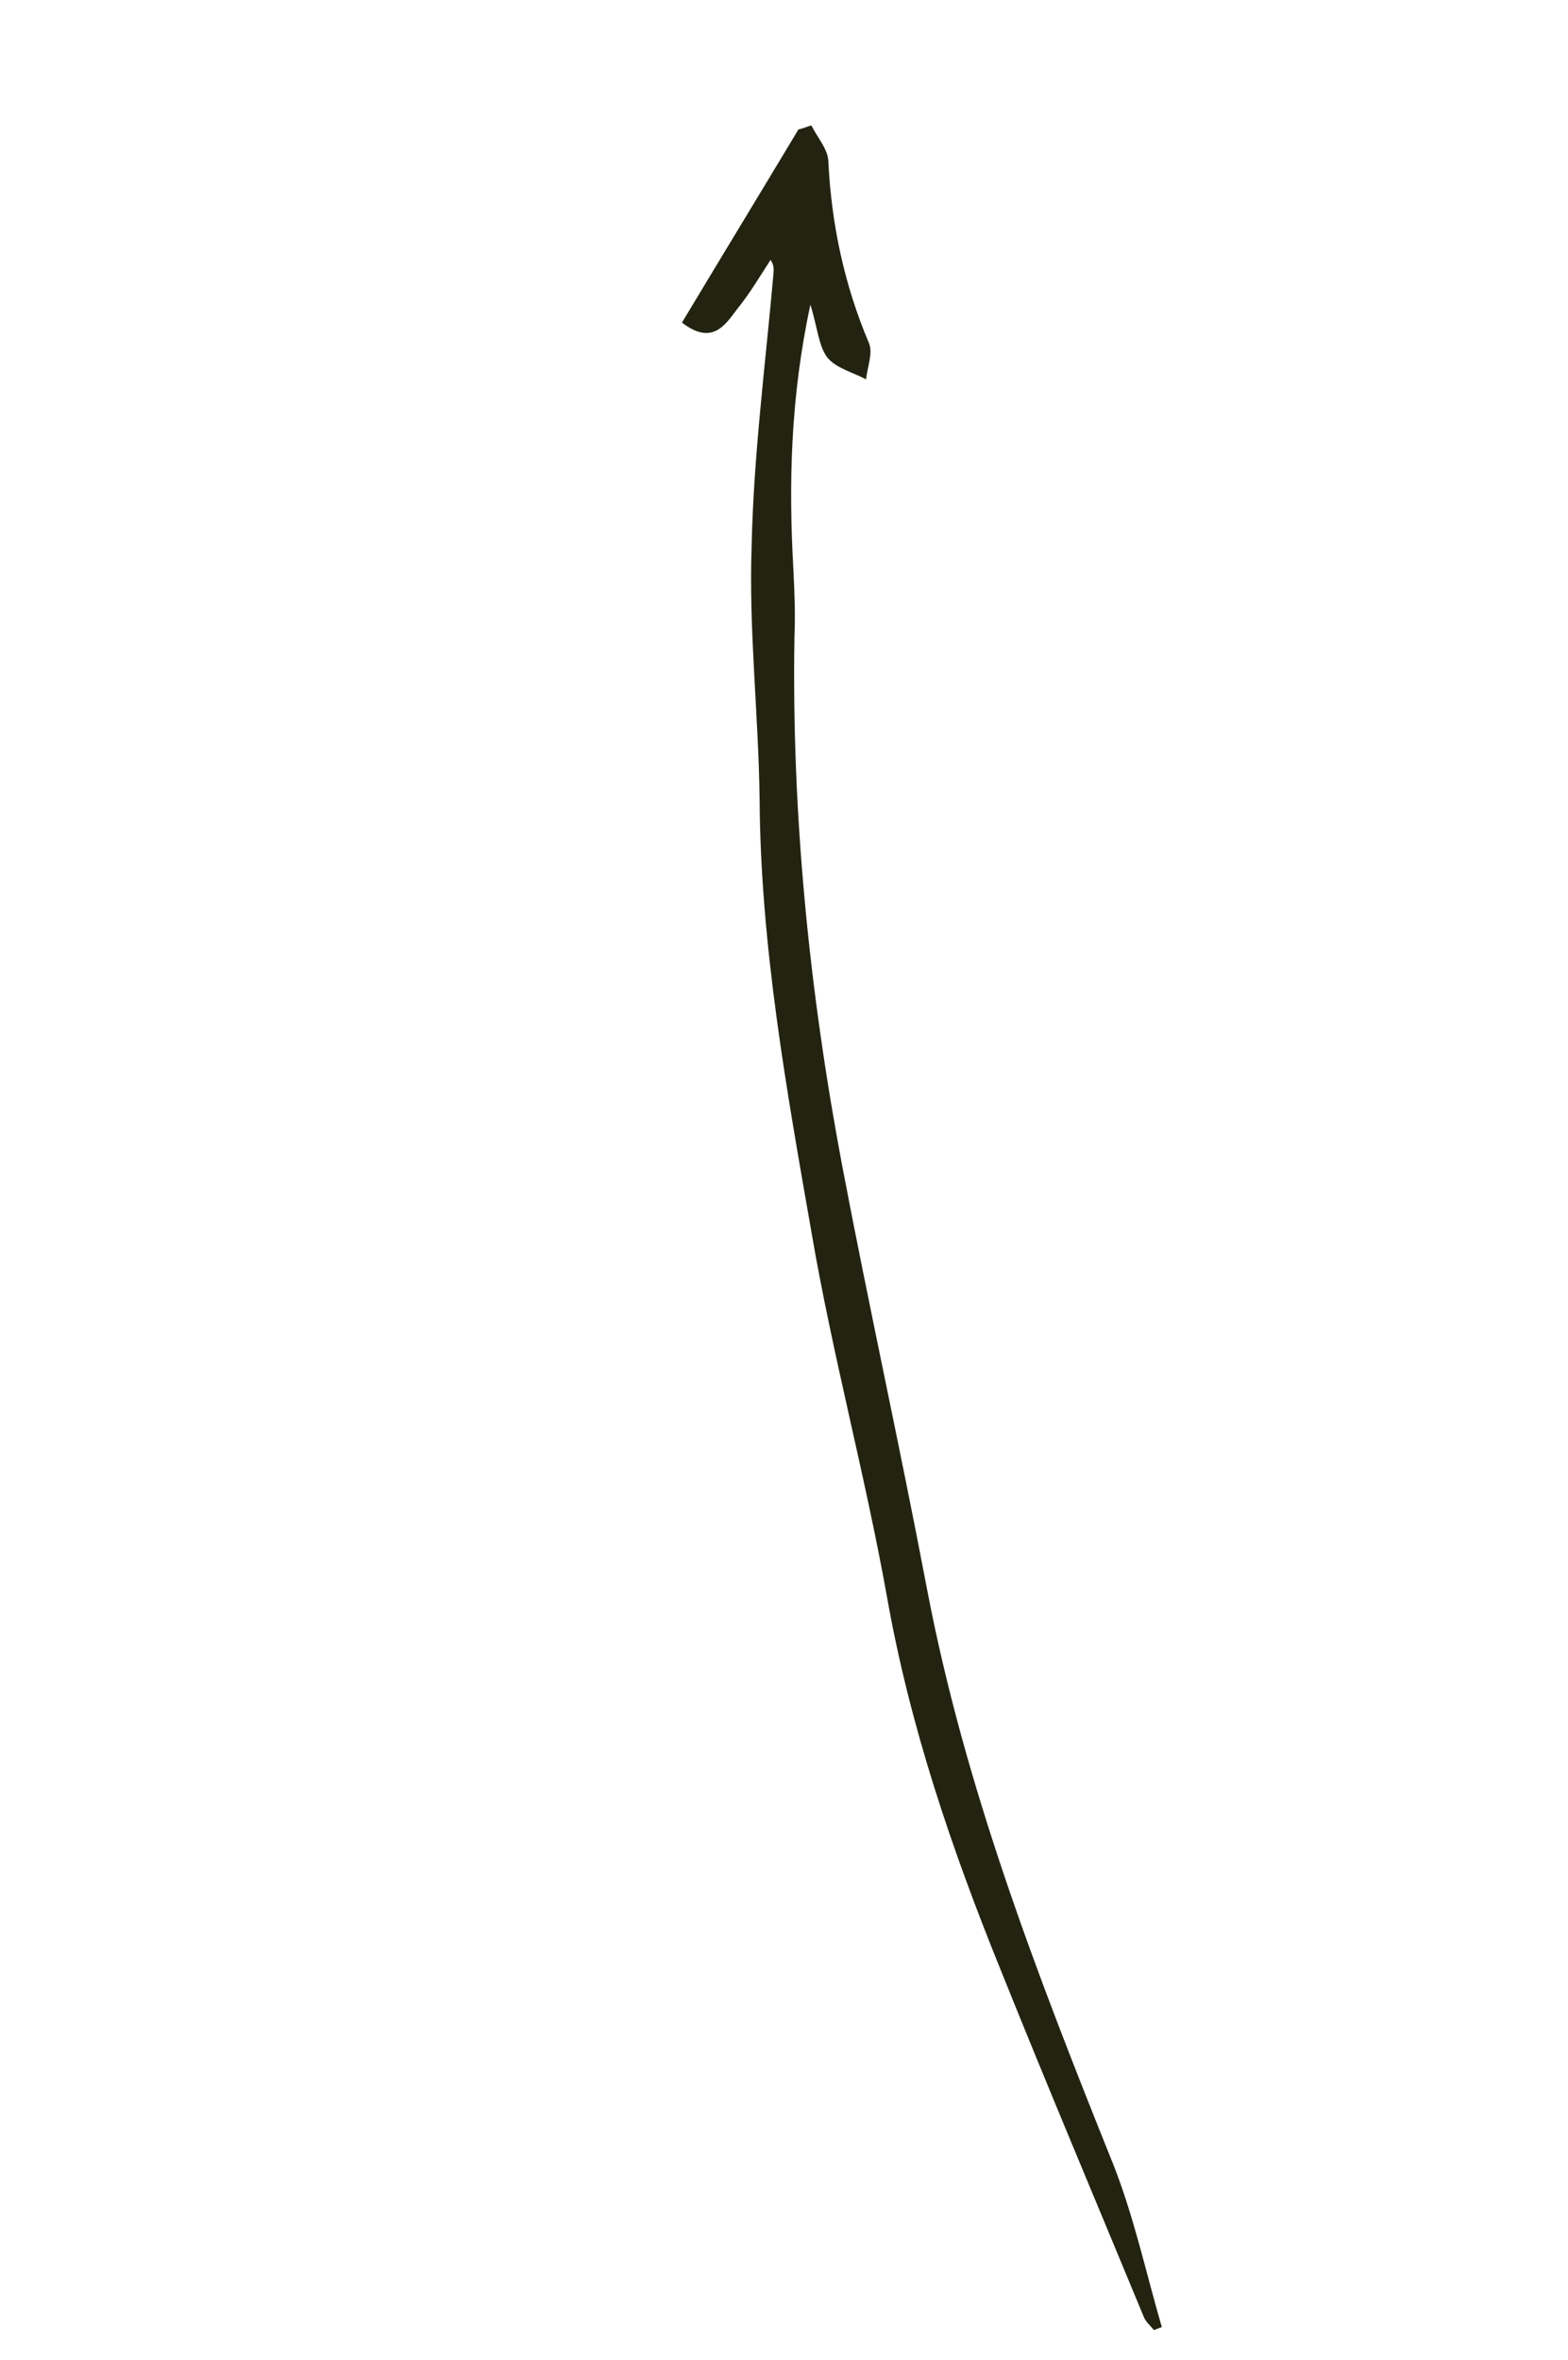 <?xml version="1.0" encoding="utf-8"?>
<!-- Generator: Adobe Illustrator 26.1.0, SVG Export Plug-In . SVG Version: 6.00 Build 0)  -->
<svg version="1.1" id="Layer_1" xmlns="http://www.w3.org/2000/svg" xmlns:xlink="http://www.w3.org/1999/xlink" x="0px" y="0px"
	 viewBox="0 0 157.5 237" style="enable-background:new 0 0 157.5 237;" xml:space="preserve">
<style type="text/css">
	.st0{fill:#232311;}
</style>
<path class="st0" d="M-344.6,37.5c-6.4,18.7-32.4,19.9-44.6,11.1c-20.2-14.6-21.6-37.9-11.5-57.3c2.8-5.4,12.3-8.2,20.7-6.4
	c2.6,0.5,5.1,1.6,7.6,2.5c0,0.6-0.1,1.2-0.1,1.7c-1.2,0.6-2.5,1.2-3.8,1.8c-11.4,4.7-16.2,17.6-10,28.4c6.8,11.9,17.1,18.1,31,18.2
	C-351.7,37.5-348.2,37.5-344.6,37.5z"/>
<path class="st0" d="M-297.8-28.2c-2,0.4-3.5,0.7-5,0.9c-9.8,1.3-12.9,4.1-15.1,13.6c-1.4,6.3,2.3,15.5,8.5,18.6
	c4.1,2.1,9,2.9,13.6,3.8c2.8,0.5,5.8-0.3,8.6,0.1c1.7,0.2,3.2,1.5,4.8,2.4c-0.8,1.4-1.2,3.2-2.3,4.3c-8.7,9.1-24.8,11.2-35.5,4.8
	c-12.4-7.4-17.8-21.3-13.4-34.6c2.4-7.1,5.6-13.7,11.7-18.7C-315.9-37.9-302.4-35.8-297.8-28.2z"/>
<path class="st0" d="M-190.6,60.3c0.2-1.9,1.1-3.3,3-3.2c2,0.1,1.8,2.1,2,3.5c0.3,1.8,0.4,3.7,0.6,5.6c0.2,2-1.4,3.1-2.9,3.4
	c-1.7,0.4-2.6-1.2-2.9-2.7C-191.2,64.6-191.3,62.4-190.6,60.3z"/>
<path class="st0" d="M-132.1,97.8c-1.5,0.9-0.7,4.5-3.6,3.6c-3.4-1.1-3.4-3.8-2.4-6.9c0.7-2.3,2.1-3.4,4-2.7
	C-131.6,92.8-131.9,95.4-132.1,97.8z"/>
<path class="st0" d="M-124.7,102.8c0.7-3,3.8-5.4,5.9-4.8c1.7,0.5,2,1.9,1.8,3.2c-0.3,2.5-4.5,6.1-6.3,5.4
	C-125.3,105.9-124.9,104.2-124.7,102.8z"/>
<path class="st0" d="M-106.4,123.7c1.5,0.3,2.8,0.9,2.7,2.6c-0.1,1.7-1.6,1.9-3,2c-2.5,0.3-5.1,1.9-7.3-1.2
	c-0.8-1.1-0.5-1.4,0.3-1.9C-111.5,123.7-109.1,122.7-106.4,123.7z"/>
<path class="st0" d="M-202.2,71.1c-0.7,1.2-1.4,1.4-2.4,0.6c-1.8-1.4-4-8.5-3.1-10.6c0.7-1.7,2.1-2,3.1-0.6
	C-202.5,63.7-203.6,67.7-202.2,71.1z"/>
<path class="st0" d="M-168.6,70.1c-0.4,1.4-4.5,5.2-5.8,4.8c-1.5-0.4-2.4-1.3-2-3c0.7-2.8,4.3-5.7,6.3-5.2
	C-168.7,67.3-168,68.1-168.6,70.1z"/>
<path class="st0" d="M-115.7,120.1c-0.4-1.1-2.8-1.5-1.8-3.3c1.4-2.7,4.3-2.7,6.8-2.5c1.3,0.1,2.1,1.3,1.9,2.7
	C-109,118.2-114.1,120.6-115.7,120.1z"/>
<path class="st0" d="M-162.7,85.1c-1.4,1.7-3.6,2.2-5.8,1.9c-1-0.1-2-1.4-1.2-2.6c1.3-2,3.1-2.7,5.5-2
	C-163,82.8-162.2,83.4-162.7,85.1z"/>
<path class="st0" d="M-152.4,97.6c1.2,1.6,3.7,2.3,3.5,4.8c-0.1,1.2-1.3,1.1-2,0.6c-1.7-1-3.7-2.1-3.5-4.5
	C-154.4,97.7-153.4,97.2-152.4,97.6z"/>
<path class="st0" d="M-188.4,82.1c-3.5,0.3-7.3-0.1-10.5,1.1c-3.2,1.1-5.9,3.8-8.6,5.6c-0.9-0.9-1.8-1.7-2.8-2.7
	c0.9-4.5,6-8.2,13.2-8.9c8.8-0.8,21,3.2,24.6,11.9c2,5,1.9,12-1.1,14.9c-1.5-2-3-4-4.4-5.7c-2.1,0.8-5.4,3.1-8,2.6
	c-2.8-0.6-5.4-3.6-7.5-6.1C-196.2,91.5-194.8,88.7-188.4,82.1z"/>
<path class="st0" d="M-126.3,127c-6.7,5.8-10.7,6.8-15.2,3.8c-3-2-5.5-4.3-4.3-8.5c1.9-6.5,5.8-8.8,13.7-8.5
	c-7.3-5.2-11.1-4.5-21,3.8c-2.7-1-2.3-2.8-1.2-4.7c3.2-5.3,12.2-8.1,18.1-5.8c10.8,4.2,16.4,13,15.9,24.8c0,0.9-0.7,1.7-1,2.5
	c-0.7-0.4-1.4-1.1-2.2-1.3C-127.2,132.5-125.6,129.2-126.3,127z M-135.5,126.7c2.7-0.9,4.1-2.8,3.4-5.5c-0.2-0.8-2.6-2-2.9-1.7
	C-137.5,121.5-137.4,124-135.5,126.7z"/>
<path class="st0" d="M340.4,35.1c7.9-4.1,15.1-3.5,22.1,0c4,1.9,6.1,5.4,7.6,9.3c0.6,1.6,0.3,3.2-0.6,4.7
	c-3.6,6.7-12.2,9.8-19.3,6.6c-4.5-2.1-9-4.4-11.4-9.1c-1-1.8-1.6-1.8-3.1-0.2c-4.5,4.8-4.6,10.2-3.2,16c0.7,2.9,1.7,5.7,2.8,8.9
	c3.6-3.2,7.5-3.3,11.6-2c4.1,1.3,8.4,1.1,12.4,2.2c7.1,1.9,10.5,7.5,13.1,13.7c1,2.3-0.1,4.9-2,6.8c-5,5.1-13.4,8.3-22.2,4.3
	c-6.3-2.9-11.3-7.1-15.1-12.8c-1.7-2.5-4-2.8-5.8-0.4c-3.1,4.2-6.4,8.5-8.5,13c-1.8,4-1.4,9.2-1.2,13.9c0.1,3.3,0.8,6.6,1.8,9.8
	c0.8,2.3,1.5,2.5,3.7,1.6c7.7-3.3,15.4-3.1,23,0.7c3.2,1.6,4.5,4.6,5.5,7.7c0.5,1.8-0.2,3.5-2,4.8c-8.8,6-22.8,4.2-29.3-2.5
	c-1.5-1.6-2.7-1.3-4,0c-1.3,1.3-2.7,2.6-4,3.9c-3.5,3.4-3.5,5.4,0.1,8.8c1.1,1,2.4,1.7,1.4,3.6c-1.3,2.4-2.4,0.2-3.6,0.1
	c-5.5-0.3-5.9-5-7.4-8.6c-0.7-1.5,0.3-2.8,1.4-4c3-3,5.8-6.1,9.3-8.6c1.6-1.1,1.9-2.2,0.9-4c-4.7-8.6-2.7-17.9-2.6-27
	c0-0.9,0.6-1.9,1.2-2.7c3.4-4.1,6.1-8.8,9-13.2c1.4-2.1,3.5-3.3,5.9-3.6c2.3-0.3,2.1-1.1,1.7-2.9c-1.2-4.7-3.3-9.1-3.9-14
	c-0.9-6.9,1.4-12.5,5.9-17.3c2.4-2.5,3.1-5.1,3.3-8.6c0.4-8.5,4.1-16,8.3-23.3c1.2-2.1,1.7-4,1.1-6.3c-1.3-4.9-0.3-9.3,2.5-13.5
	c1.4-2,2.5-4.3,3.8-6.4c0.9-1.5,1.7-3.1,3.7-3.5c1.2-0.2,2.6-0.6,3.4,0.7c0.7,1.2-0.3,2.1-1,2.9c-4,4.7-6.1,10.1-6.3,16.4
	c-0.1,3.3,1.5,3.3,3.5,2c5.3-3.3,10.1-2.4,14.8,1.2c3.1,2.5,3.6,5.1,1.3,8.3c-5.1,6.7-14.2,7.8-20.6,2.3c-1.3-1.1-1.7-0.6-2.1,0.4
	C344.2,21.4,341.6,27.5,340.4,35.1z M330.7,69.3c0.2,1.6-0.3,3.3,1.7,4.8c-0.2-2.1-0.5-3.6-1.5-5c-0.8-5.1-3-9.8-3.5-14.9
	C326.8,59.6,327.9,64.6,330.7,69.3z M355.7,93.1c0.7,0,1.5,0,2.2-0.1c4.5-0.8,8.3-4.1,8-7c-0.3-3.7-6.6-10.6-10.3-10.7
	c-3.7-0.1-7.2-1-10.6-1.9c-3.5-1-5.2,1.2-6.9,3.1c-1.8,2,0.5,3.6,1.3,5.3c0.5,1,1.2,1.9,1.9,2.7C345.4,88.7,349.7,92.4,355.7,93.1z
	 M351.5,37c-2.6-0.3-4.6,1-6.7,1.9c-2.1,0.9-2.3,1.9-1.1,4c2.6,4.6,6.7,7.3,11.4,9.1c3.6,1.4,5.4-2.2,7.7-4c1.8-1.4,0.9-3.2,0.1-4.7
	C360.4,38.8,356.2,37.3,351.5,37z M336.2,133.5c2.1,0.4,4.2-0.9,6.5-1.8c2.3-0.9,2.4-1.8,1.1-3.8c-3.2-4.7-15.5-5.7-19.2-1.4
	c-1,1.2-0.1,1.7,0.5,2.5C327.9,132.3,331.6,133.5,336.2,133.5z M357.8,13.9c1.8-0.5,3.9-1.4,5.6-3.1c1.2-1.3,1-2-0.3-3.3
	c-2.7-2.9-4.8-1-7.1,0.3c-1.1,0.7-3.4,0.4-2.6,2.7C354,12.2,355.1,13.8,357.8,13.9z M313.7,98.8c-1.8,5-1.1,15.8,1.6,19.4
	C313.6,111.1,313.5,105,313.7,98.8z M346.4-4.7c-2.2,5-1.7,8.3,1.9,11.2C346.3,2.7,346.4-0.6,346.4-4.7z M337,29.5
	c-1.3,2.3-1.2,4.7-0.3,7.1C337.9,34.3,336,31.8,337,29.5z M343.4,15.6c-0.3,0.8-2,1.1-0.5,2.5C343.5,17.3,343.8,16.6,343.4,15.6z
	 M340.2,24.8c1-1,1.3-1.8,0.7-3.1C340.3,22.7,339.6,23.3,340.2,24.8z M344.9,13.5c-0.1-0.2-0.2-0.4-0.3-0.6
	c-0.1,0.2-0.3,0.4-0.3,0.6c0,0.2,0.2,0.4,0.3,0.6C344.7,13.9,344.8,13.7,344.9,13.5z M339.6,26.5c-0.1-0.1-0.1-0.2-0.2-0.3
	c-0.1,0.1-0.2,0.2-0.2,0.2c0.1,0.1,0.2,0.2,0.3,0.3C339.5,26.7,339.5,26.6,339.6,26.5z"/>
<path class="st0" d="M355.5-34.4c-1.4,1.3-2.8,2.3-4,3.6c-3.5,3.5-10.6,3.7-14,0.2c-0.6-0.6-0.9-2.1-0.6-2.8
	c1.2-2.5,2.8-4.8,4.4-7.4c-0.9-0.7-2.6-1.6-3.4-2.9c-1.1-1.7-2.3-3.8-2.1-5.7c0.2-2.9,2.8-4,5.4-4c2.2,0.1,4.4,0.6,6.5,1.2
	c2.2,0.6,4.2,1.4,6.4,2.2c0.1-0.1,0.3-0.4,0.3-0.6c-0.3-1.9-1.4-4.4,1.4-4.8c0.8-0.1,2.2,2.4,3.2,3.7c0.7,0.9,1.2,2,1.8,3.1
	c1.3-3,2.2-5.5,3.4-7.8c0.2-0.4,1.5-0.3,2.6-0.4c-0.5,2.8-0.9,5.1-1.3,7.4c4.1-4.6,9.2-5.3,14.6-5c3.9,0.2,5.6,3,3.5,6.4
	c-1.7,2.7-4.1,5-6.3,7.7c0.6,0.9,1.9,2.2,2.4,3.7c1.7,5.4-1.4,8.3-7.2,6.9c-2.2-0.5-4.4-1.3-6.6-1.9c-0.7,7.3-0.8,9.3-10.3,5.9
	C355.5-28.5,355.5-31.3,355.5-34.4z"/>
<path class="st0" d="M-92.1,193.4c6.6,0.6,13.2,1.3,14.7,8.4c1.5,7-4.7,10.4-8.4,14c1.7,3.3,4.8,6.6,4.4,9.4
	c-0.5,3.6-3.5,7.2-6.1,10.2c-1.9,2.2-4.7,3.7-7.3,5.1c-11.1,6-20,3.8-27.3-7.9c-1.3,15.4-2.4,29.6-3.6,44.1c3.5-2.1,6.5-4.3,9.8-5.6
	c1.5-0.6,4.4-0.3,5.4,0.8c0.9,0.9,0.6,4-0.4,5.3c-4,5.2-8.6,9.9-12.6,15c-1.6,2-3,4.6-3.2,7.1c-0.5,5.9-0.2,11.9-0.2,18.2
	c-2.6-0.5-4.4-0.9-6.5-1.3c-0.6-5.8-1.3-11.7-1.9-17.1c-7.1-3.1-14.2-5.5-20.7-9.1c-3.2-1.8-7.1-5.7-7.2-8.8
	c-0.2-4.5,5.4-4.6,9.2-5.5c7.2-1.8,12.9,1.4,18.7,5.9c0.8-14.3,1.7-28,2.5-42.3c-4.8,2.9-9.5,5.5-13.9,8.3
	c-7.4,4.7-14.8,2.8-21.9-0.1c-4.6-1.9-5.4-10.8-2-16.7c4.9-8.4,10.9-12.3,23.4-15.6c-2.7-6.7-5.8-13.4-8-20.3c-2.1-6.7,2-10.7,9-9.4
	c2,0.4,4.1,0.7,6,1.3c1.9,0.7,3.7,1.8,5.3,2.6c-0.3-5.4-1.2-10.8-0.8-16.2c0.2-2.5,2.1-6.2,4.1-6.9c2.4-0.9,6.5,0.1,8.5,1.7
	c3,2.5,4.9,6.4,7.6,10c6.7-4.2,14.4-7.2,21.7-2.5C-87.3,179.9-90.7,186.8-92.1,193.4z M-132.6,228.5c-4-3.1-6.5-6.2-9.6-7.1
	c-8-2.5-20.3,7.1-20.8,15.4c-0.3,5.8,2.9,8.7,7.9,6C-147.7,238.8-140.8,233.8-132.6,228.5z M-111.7,229.5c2.5,7.4,4.1,8.2,10.6,5
	c3.1-1.6,6.2-3.4,9-5.5c1.1-0.8,1.3-2.7,2-4.1c-1.3-0.6-2.5-1.5-3.8-1.7C-100.7,222.5-106.3,225.2-111.7,229.5z M-99,180.8
	c-11.4-1.3-15.8,5.6-11.9,17.7C-100.5,193.4-98.1,190-99,180.8z M-146.4,191.3c-0.7,0.6-1.4,1.1-2,1.7c4.2,6.8,8.3,13.7,13.1,21.5
	c2.2-4.5,3.7-7.5,5.1-10.4C-135.5,199.3-138.9,192.5-146.4,191.3z M-157.4,282.4c6,7.1,14.2,8.6,22.2,11.5c0-3.4,0-5.9,0-8.7
	C-142.5,283.9-148.6,277.7-157.4,282.4z M-103,214.9c5-2.4,9.8-4.5,14.3-7.1c1.4-0.8,2-3.2,3-4.8c-1.5-0.9-2.9-2.3-4.5-2.5
	C-98.6,199.6-103.8,205.3-103,214.9z M-122.8,210.6c0.4,3.4,0.8,6.6,1.2,9.9c3.3-1,5.8-1.8,8.2-2.6
	C-113.1,213.1-113.1,213.1-122.8,210.6z M-125.8,175.2c-0.6,0.1-1.2,0.2-1.8,0.2c0.8,5,1.7,10,2.6,16
	C-119.5,184.5-124.6,180.1-125.8,175.2z"/>
<path class="st0" d="M-94.8-83.8c-1.2-2.3-2.7-4.6-3.6-7c-0.5-1.4,0-3.2,0-4.9c1.8,0.2,4.5-0.2,5.4,0.9c4.4,5.5,8.4,11.4,12.6,17.2
	c0.3,0.5,0.6,1.1,1.3,2.5c3.8-7,7.2-13.2,10.5-19.4c-0.9-0.8-1.2-1.1-1.4-1.3c-1.8-1.2-3.6-2.4-5.4-3.7c1.6-2,2.9-4.9,4.9-5.6
	c2.2-0.8,5.1,0.4,7.6,1.1c0.6,0.2,1,2.1,0.9,3.2c-1.2,6.5-2.5,12.9-3.8,19.1c5.9-2.1,12.7-4.6,19.5-7c0.5-0.2,0.9-0.7,1.4-0.6
	c2.5,0.3,5.2,0.4,7.5,1.3c0.5,0.2,0.4,3.4-0.1,5c-1,3.2-3.8,4-6.6,2.8c-4.4-1.9-8.1,0.1-12,1.5c-4,1.4-8.1,2.6-12,4
	c-1.8,0.6-3.5,1.5-5.2,2.2c7.2,5.1,14.1,9.8,20.9,14.7c2,1.5,3.8,3.4,5.5,5.2c2.4,2.6,2.3,2.7-0.4,6.3c-1.7-0.8-3.3-1.6-5.4-2.6
	c0.7,5.8,9.4,8.4,3.9,15.8c-5.5-4-10.7-7.7-15.4-11c1.3,3.6,3.4,7.8,4.4,12.4c0.9,4.4,4,9,0.2,14.6c-1-2.1-1.5-3.3-2.4-5.1
	c-0.8,1.1-1.4,1.9-2,2.9c-6.6-12.8-13-25.3-20.1-39.2c-4.5,7.9-8.5,14.8-12.4,21.6c4.8,0.3,9.2,0.3,13.4,0.9
	c1.4,0.2,3.3,1.7,3.5,2.9c0.2,1.2-1,3.2-2.2,4.1c-6.1,4.2-12.5,7.4-20.1,7c-10.3,22.6-14.4,46.6-18.5,70.7c-1.7-0.7-2.9-1.2-4.8-1.9
	c-1.5-13.6,1.2-27.5,4.4-41.4c0.3-1.5,0.5-3.1,1.2-4.4c4-7.3,2.6-13.7-2-20.4c-3.6-5.3-6-11.4-8.5-17.3c-0.6-1.5,0.4-3.7,0.7-5.6
	c1.8,0.7,4.3,0.8,5.4,2.1c4.4,5.1,8.4,10.6,12.4,15.8c5.8-11.7,11.6-23.5,17.8-36.2c-7-1.6-14.3-3.2-21.6-4.9
	c-1.2-0.3-2.4-0.3-3.5-0.6c-3.1-0.7-6.3-1.5-5-5.8c1.1-3.8,4.1-5,7.6-4.3c3.3,0.7,6.4,2,10.6,3.3c-5.8-6.4-11-12.1-16.3-17.9
	c0.9-1.4,1.9-2.6,2.4-4c2-5.4,4.7-6.4,9.2-2.7c4.6,3.8,8.7,8.1,13,12.2c0.7,0.6,1.4,1.3,2.1,1.9C-95.1-83.6-94.9-83.7-94.8-83.8z
	 M-101.3-27.3c0.4,0.8,0.8,1.6,1.2,2.3c4.6-2.1,9.1-4.1,13.7-6.2c-0.3-0.6-0.6-1.3-0.9-1.9C-92-31.1-96.7-29.2-101.3-27.3z"/>
<path class="st0" d="M215.9,86.9c-5.2-11.7-6.5-24.1-15.5-33c-5-4.9-0.8-9.5-0.2-14.2c1.2-8.8,2.5-17.7,4.5-26.4
	c1.2-5.2,2.8-10.8,7.8-14c7.2-4.7,14.7-9.2,22-13.7c2.7-1.7,4.7-1.1,7.3,0.8c5.8,4.3,12.1,8,18.3,11.7c2.7,1.6,6,2.4,8.8,3.8
	c4.4,2.1,5.7,5.5,6.6,10.6c1,5.7,5.6,10.9,9.1,16c2.8,4.1,6.5,7.6,9.4,11.8c2.8,4.1,0.6,8.9-5.7,10.4c-10.8,2.6-19.1,9.5-28.2,15.1
	c-3.7,2.3-6.6,6.1-10.4,8c-9.7,4.8-19.7,8.9-29.6,13.1C218.5,87.4,216.6,86.9,215.9,86.9z M250.6,59.1c11-6.9,21.2-13.3,30.5-19.1
	c-4.6-6.5-9.6-13.4-15.1-21.3c-8.1,4.8-16.6,9.8-25.2,14.8C244.2,42.6,247.4,50.9,250.6,59.1z M233.4,40.7c-8.8,2.8-17,5.5-25.1,8.1
	c3.5,9.2,6.8,17.7,10,26c7.9-3.6,15.7-7.1,23.4-10.7c-1-3.9-1.7-8-3-11.8C237.2,48.2,235.1,44.3,233.4,40.7z M237.1,24.4
	c8.1-5.4,15.5-10.4,22.2-14.8c-7.3-4-15-8.2-22.7-12.4c-6.9,3.8-14.2,7.9-23.1,13C222.2,15.3,229.8,19.9,237.1,24.4z M209.7,36.4
	c6-1.7,11.7-3.3,17.8-4.9c-5.8-3.7-10.7-6.9-15.6-10C211.2,26.3,210.5,31.1,209.7,36.4z"/>
<path class="st0" d="M264.5,174.6c5.1,6.5,9.6,13.6,15.4,19.5c3.1,3.1,6.2,5,3.5,9.8c-0.4,0.8-0.1,2.1,0.2,3.1
	c1.7,5.7-1.3,6.9-6.4,7.2c2,0.8,4.4,1.1,5.8,2.4c1.8,1.7,3,4.2,4.4,6.3c-2.1,1.2-4.3,3.5-6.2,3.3c-5.4-0.6-10.7-2.3-17.5-3.9
	c5.2,3.5,9.3,6.2,13.4,9.1c6.3,4.5,6.5,7.3,0.9,12.5c5.2,8.6,3.4,12.1-6.6,12.4c-7.1,0.3-14.2,0.1-21.9,0.1c0,3.4-0.1,7.3,0,11.2
	c0.1,3.3,0.1,7.1-4.2,6.6c-3.9-0.5-10.8,3-10.5-5.8c0.2-3.8,0-7.5,0-13c-3.9,0.2-7.8,0.3-11.8,0.5c-3.5,0.2-7,0.9-10.5,0.7
	c-0.8,0-1.5-2.8-2.1-4.4c-2.4-6.4,0.8-10.5,5.7-14.1c5.1-3.8,9.9-8,14.9-12.1c-0.3-0.5-0.7-1.1-1-1.6c-4,2-7.9,4-13.4,6.8
	c1.7-16.2,18.2-17.9,22-29.7c-5.2,2.6-10.7,5.4-17.2,8.7c-0.6-10.2,6.2-13.7,12.1-18.7c-3.2,0.5-5.4,0.8-7.6,1.1
	c-0.5-0.5-1.1-1-1.6-1.5c1.8-2.6,3.2-5.5,5.4-7.6c6.6-6.4,13.5-12.5,20.2-18.7c-0.6-0.6-1.1-1.2-1.7-1.9c-4.2,2.7-8.5,5.5-12.7,8.2
	c-0.6-0.5-1.1-1.1-1.7-1.6c0.8-1.7,1.2-4.1,2.6-5.1c12.2-9.5,21.4-20.7,23.1-36.8c0-0.3,0.6-0.6,1-1c4.7,0.7,3.2,4.4,4.2,7.5
	c3.2,9.9,7.8,19.3,11.9,28.9c1.7,4.1,4.1,8,5,12.3c0.5,2.3-1.5,5.1-2.4,7.6c-2.5-1-5.2-1.6-7.3-3.2c-2.2-1.7-3.8-4.4-5.6-6.6
	C265.8,173.6,265.2,174.1,264.5,174.6z M260.3,142.5c-1.6,3.7-2.5,5.8-3.4,7.8c7.5,2,0.1,6.3,1.1,8.7c2.9,1.4,5.5,2.5,8.6,4
	C264.6,156.4,262.7,150.4,260.3,142.5z M254.2,236.6c-1.6,2.6-3.2,5.4-5.3,9c4.9,0.5,9,0.8,13.9,1.3
	C259.5,242.9,256.9,239.8,254.2,236.6z"/>
<path class="st0" d="M89.2-86.6c3.6-2.8,5.8-4.4,8-6.1c-0.9-0.5-1.9-1-2.8-1.5c1.3-2.4,2.5-6.8,3.9-6.9c10.3-0.7,20.7-1.3,30.8-0.1
	c3,0.3,6.7,6.1,7.4,9.9c0.4,2.4-4.1,7.9-6.7,8.1c-11.4,0.9-22.9,0.5-34.3,0.2C93.8-82.9,92.1-84.8,89.2-86.6z"/>
<path class="st0" d="M40.6-148.9c4,4.9,8.6,9.4,11.9,14.7c5.4,8.7,10.1,17.8,14.5,27.1c0.9,1.9-0.8,5-1.3,7.5
	c-2.5-0.6-6.1-0.3-7.4-1.9c-8-10-16.1-20-22.6-30.9c-1.9-3.2,1.3-9.4,2.1-14.2C38.8-147.4,39.7-148.1,40.6-148.9z"/>
<path class="st0" d="M79.3-82.7c11.7,9.9,19.2,22.6,25.5,35.9c0.8,1.6-2,6.7-4.1,7.4c-2.6,0.9-7.5,0-9.1-1.9
	c-6.5-8-12.1-16.8-15.3-25.7C77.2-71.9,78.2-76.8,79.3-82.7z"/>
<path class="st0" d="M30.3-52.9c5.5-11.3,10.6-22.8,16.6-33.8c1.4-2.6,5.7-3.6,8.7-5.3c1.7,3.9,5.7,8.8,4.5,11.4
	C55.7-70.6,50-61,43.6-52c-1.6,2.3-7.3,1.6-11.2,2.3C31.7-50.8,31-51.8,30.3-52.9z"/>
<path class="st0" d="M92.2-155.3c8.5,4,11.8,8,9.3,15.4c-2.9,8.4-5.1,17.1-8.6,25.3c-1.1,2.5-5.2,3.8-7.9,5.6
	c-1.1-2.7-3.7-5.6-3.1-7.9C84.8-129.7,88.5-142.1,92.2-155.3z"/>
<path class="st0" d="M246.2-48.8c-8.3,1.2-15.6,2.7-23,3.1c-2.8,0.1-7.5-1.9-8.1-3.9c-0.8-2.7,0.5-7.7,2.7-9.4
	c5.9-4.6,12.9-7.9,19.2-12c3.1-2,7.5-3.9,8.6-6.8c7.4-19.7,25.4-24,39.4-9.3c6.4-1.2,12.6-2.9,18.8-3.2c3.5-0.2,7.4,1.3,10.5,3.2
	c4.9,2.9,5.7,8.2,1.3,11.7c-6.1,4.9-13.3,8.4-20,12.7c-1.8,1.1-4.1,2.4-4.7,4.2c-6.9,18.7-30,24.3-44.1,10.4
	C246.3-48.7,245.7-49.1,246.2-48.8z M241.9-66.7c-7.6,4.7-13.9,8.6-20.3,12.5c0.3,0.9,0.7,1.9,1,2.8c6.7-1.3,13.5-2.7,20-4
	C242.4-59.4,242.2-61.9,241.9-66.7z M309.8-78.2c-0.3-0.7-0.6-1.4-1-2.1c-12.8-1.5-18.3,1.5-16.6,10.3
	C298.3-72.8,304-75.5,309.8-78.2z"/>
<path class="st0" d="M81.5,12.6c0.6,1.2,1.6,2.3,1.7,3.5c0.3,6.4,1.6,12.5,4.1,18.4c0.4,1-0.2,2.4-0.3,3.6c-1.3-0.7-3-1.1-3.9-2.2
	c-0.9-1.2-1-3.1-1.7-5.3c-2,9.3-2.2,18-1.7,26.7c0.1,2.2,0.2,4.4,0.1,6.6c-0.3,17.9,1.5,35.7,4.8,53.2c2.7,14.2,5.8,28.2,8.5,42.4
	c3.8,20,11.1,38.9,18.7,57.8c2.1,5.3,3.3,10.9,4.9,16.4c-0.3,0.1-0.5,0.2-0.8,0.3c-0.3-0.4-0.8-0.8-1-1.3
	c-4.8-11.6-9.7-23.2-14.4-34.9c-4.9-12.1-9.1-24.4-11.4-37.4c-2.2-12.3-5.5-24.4-7.6-36.7c-2.5-14.3-5.1-28.7-5.2-43.4
	c-0.1-8.5-1.1-17-0.8-25.5c0.2-9.2,1.4-18.3,2.2-27.4c0-0.3,0.1-0.7-0.3-1.3c-1.1,1.7-2.1,3.4-3.4,5c-1.2,1.6-2.5,3.6-5.5,1.3
	c3.9-6.5,7.8-12.9,11.7-19.4C80.7,12.9,81.1,12.7,81.5,12.6z"/>
</svg>
